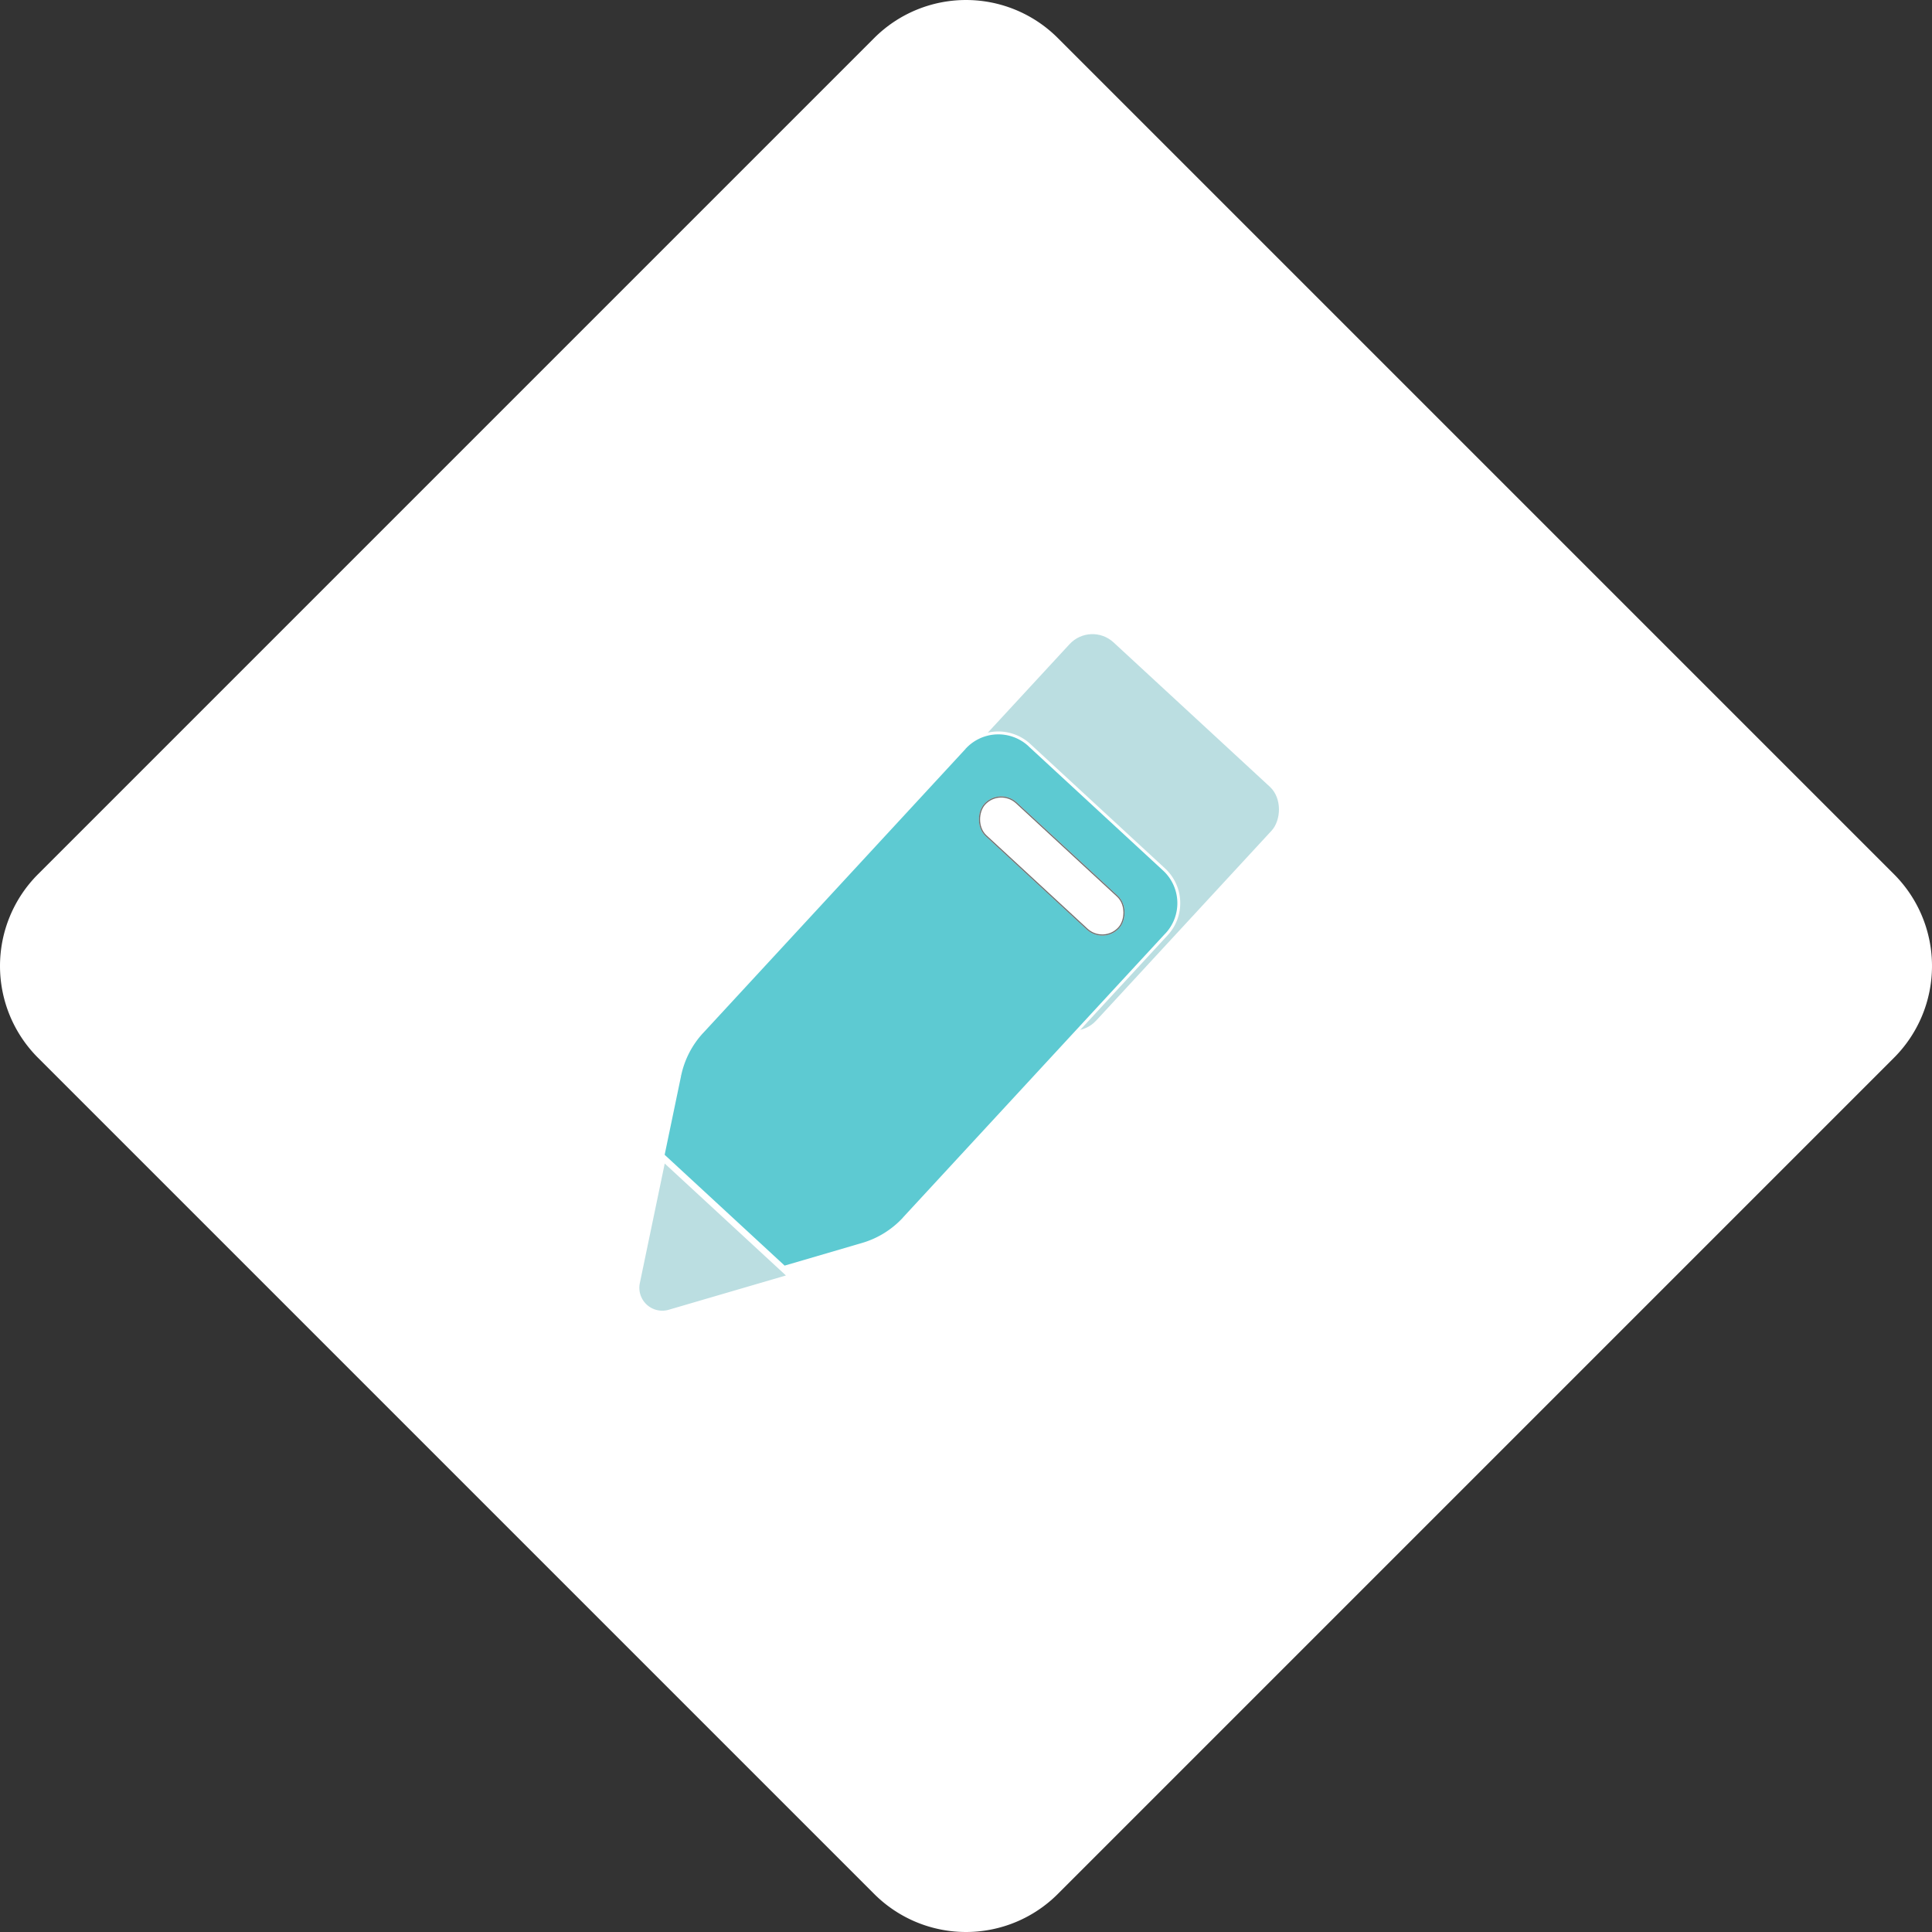 <svg xmlns="http://www.w3.org/2000/svg" width="148.833" height="148.833" viewBox="0 0 148.833 148.833"><rect x="0" y="0" width="148.833" height="148.833" fill="#333333" stroke="none"/><g id="Group_2" data-name="Group 2" transform="translate(-658 -365)"><g id="Group_1" data-name="Group 1"><path id="Rectangle_31" data-name="Rectangle 31" d="M67.488,3.071a10,10,0,0,1,14.142,0l64.416,64.416a10,10,0,0,1,0,14.142L81.63,146.046a10,10,0,0,1-14.142,0L3.071,81.63a10,10,0,0,1,0-14.142Z" transform="translate(657.858 364.858)" fill="#fff"></path></g><g id="Group_4657" data-name="Group 4657" transform="translate(702.319 412.577)"><rect id="Body_2" data-name="Body 2" width="21.181" height="24.711" rx="2.397" transform="translate(39.703 0.284) rotate(42.727)" fill="#bbdee1"></rect><g id="Shape_1" data-name="Shape 1"><path id="Path_1" data-name="Path 1" d="M30,10.023a3.53,3.53,0,0,1,4.989-.2l10.373,9.581a3.53,3.53,0,0,1,.2,4.989L25.324,46.3a7.06,7.06,0,0,1-3.2,1.986L16.1,50.045,6.76,41.422l1.28-6.146a7.06,7.06,0,0,1,1.726-3.351Z" fill="#5dcad2"></path><path id="Path_2" data-name="Path 2" d="M34.984,9.825l-.076.082Zm-4.989.2-.082-.076Zm15.361,9.383-.076.083h0Zm.2,4.989.083.076ZM25.324,46.3l-.082-.076Zm-3.2,1.986.031.108ZM16.1,50.045l-.076.082.047.043.061-.018ZM6.76,41.422,6.65,41.4l-.013.062.047.043Zm1.28-6.146-.11-.023h0Zm1.726-3.351-.082-.076h0ZM35.06,9.742a3.642,3.642,0,0,0-5.147.2l.165.152a3.418,3.418,0,0,1,4.83-.192Zm10.373,9.581L35.06,9.742l-.152.165,10.373,9.581Zm.2,5.147a3.642,3.642,0,0,0-.2-5.147l-.152.165a3.418,3.418,0,0,1,.192,4.83Zm-20.23,21.9,20.23-21.9-.165-.152-20.23,21.9ZM22.152,48.39a7.172,7.172,0,0,0,3.255-2.017l-.165-.152a6.948,6.948,0,0,1-3.153,1.954Zm-6.025,1.763,6.025-1.763-.063-.215-6.025,1.763Zm.045-.19L6.836,41.34l-.152.165,9.335,8.623ZM9.683,31.849a7.173,7.173,0,0,0-1.753,3.4l.22.046a6.948,6.948,0,0,1,1.7-3.3Zm20.23-21.9-20.23,21.9L9.848,32l20.23-21.9ZM6.87,41.445,8.15,35.3l-.22-.046L6.65,41.4Z" fill="#fff"></path></g><g id="Shape_2" data-name="Shape 2"><rect id="Rectangle_1" data-name="Rectangle 1" width="14.12" height="3.53" rx="1.765" transform="matrix(-0.735, -0.679, 0.679, -0.735, 40.695, 25.226)" fill="#fff"></rect><rect id="Rectangle_2" data-name="Rectangle 2" width="14.031" height="3.44" rx="1.72" transform="matrix(-0.735, -0.679, 0.679, -0.735, 40.692, 25.163)" fill="none" stroke="#707070" stroke-width="0.09"></rect></g><path id="Body_1" data-name="Body 1" d="M16.225,50.68,6.889,42.057,4.971,51.268a1.765,1.765,0,0,0,2.224,2.054Z" fill="#bbdee1"></path></g></g></svg>